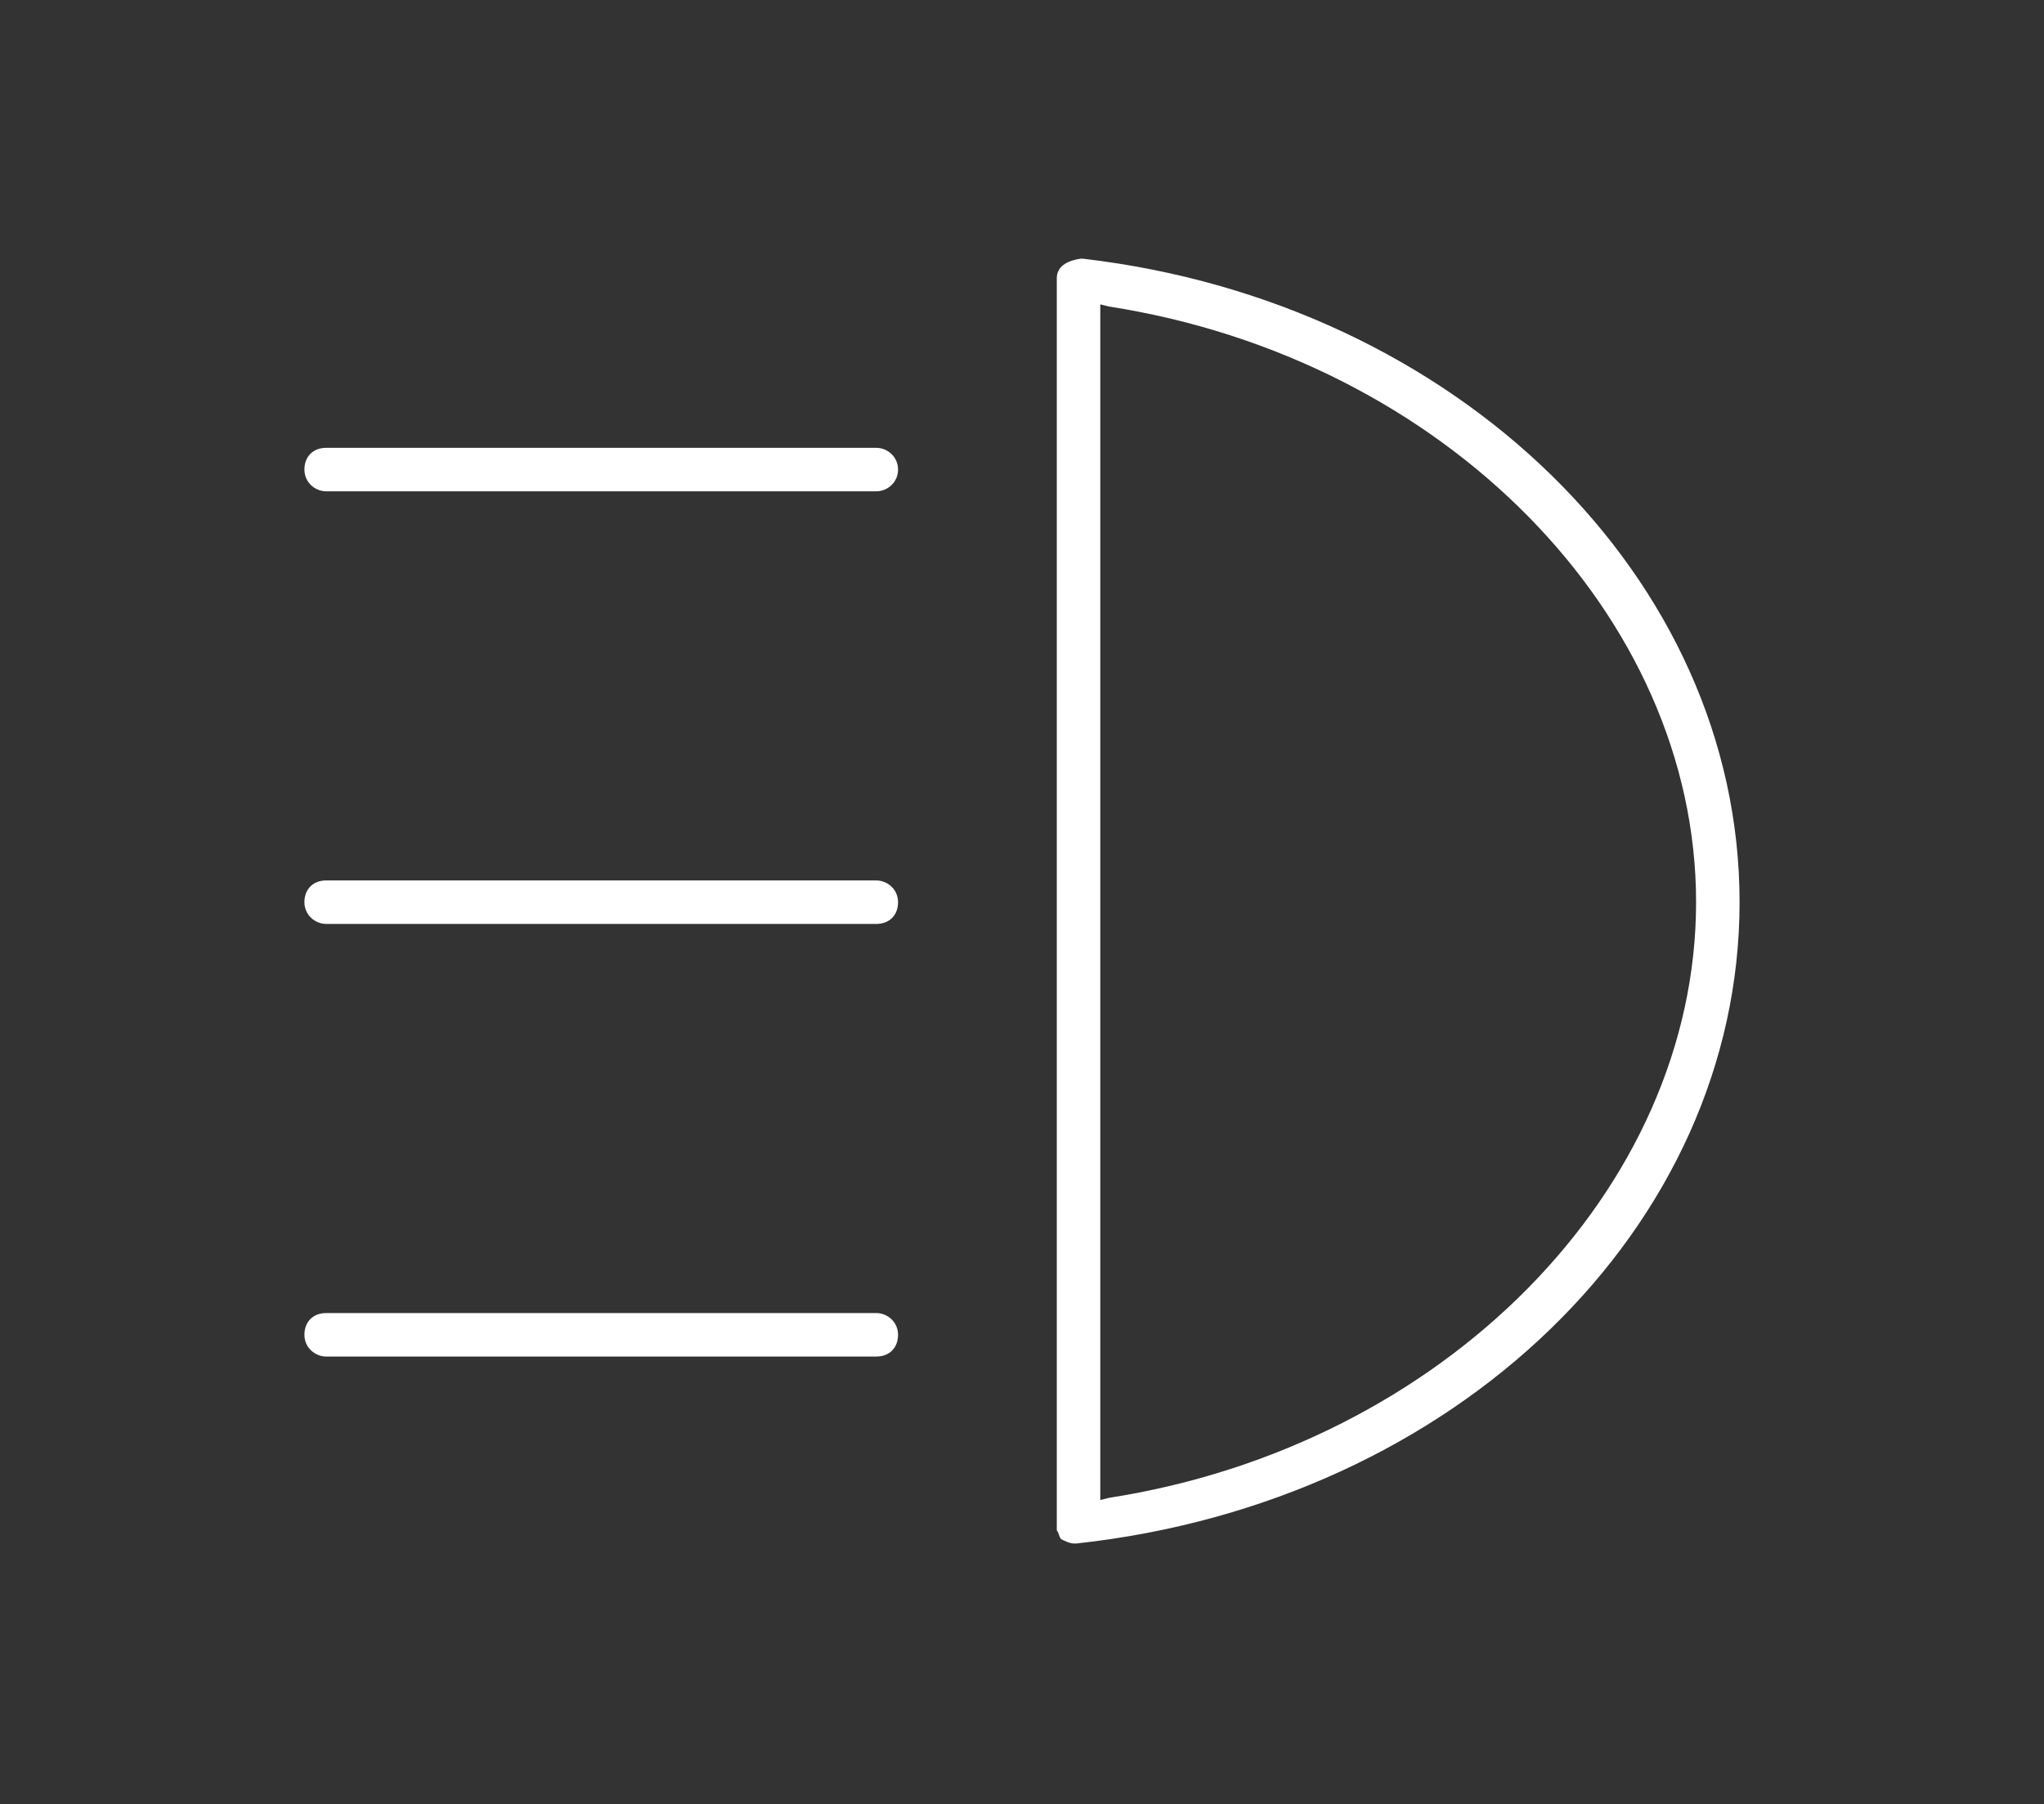 <?xml version="1.0" encoding="utf-8"?>
<!-- Generator: Adobe Illustrator 22.1.0, SVG Export Plug-In . SVG Version: 6.00 Build 0)  -->
<svg version="1.1" id="Layer_1" xmlns="http://www.w3.org/2000/svg" xmlns:xlink="http://www.w3.org/1999/xlink" x="0px" y="0px"
	 viewBox="0 0 94 83" style="enable-background:new 0 0 94 83;" xml:space="preserve">
<rect x="0" y="0" width="94" height="83" fill="#333333" stroke="none"/>
<style type="text/css">
	.st0{fill:#EC2024;}
	.st1{fill:#231F20;}
	.st2{fill:#ffffff;}
	.st3{fill:#221F1F;}
	.st4{fill:#333333;}
	.st5{fill:#E53A34;}
	.st6{fill-rule:evenodd;clip-rule:evenodd;fill:#FFEEEE;}
	.st7{fill:#F01A18;}
	.st8{fill:#7F7F7F;}
	.st9{fill:#C9C9C9;}
	.st10{fill:#484848;}
	.st11{fill:#202020;}
	.st12{fill:#6B6B6B;}
	.st13{fill:#EFEFEF;}
	.st14{fill:#979797;}
	.st15{fill:#313131;}
	.st16{fill:#595959;}
	.st17{fill:#E2E2E2;}
	.st18{fill:#AFAFAF;}
	.st19{fill:#FFFFFF;}
	.st20{fill:#F1F1F1;}
	.st21{fill-rule:evenodd;clip-rule:evenodd;}
</style>
<g>
	<path fill="#ffffff" d="M48.6,12.8c0,0.1,0,0.2,0,0.3l0,0v0v57v0l0,0l0,0l0,0.1l0,0.1l0,0l0,0.1c0.1,0.1,0.1,0.3,0.2,0.4l0,0l0,0l0,0l0,0l0,0
		c0.2,0.1,0.4,0.2,0.6,0.2c0,0,0.1,0,0.1,0C67,69.1,80,56.4,80,41.5c0-14.9-13-27.6-30.2-29.6l0,0l0,0l0,0l-0.1,0l0,0l0,0l0,0l0,0
		C49,12,48.6,12.3,48.6,12.8z M78,41.5c0,13.2-11.6,25-27,27.4L50.6,69v-0.4V14.4V14l0.4,0.1C66.4,16.5,78,28.3,78,41.5z"/>
	<path class="st2" d="M40.3,22.6H15c-0.5,0-1-0.4-1-1s0.4-1,1-1h25.3c0.5,0,1,0.4,1,1S40.8,22.6,40.3,22.6z"/>
	<path class="st2" d="M15,40.5h25.3c0.5,0,1,0.4,1,1s-0.4,1-1,1H15c-0.5,0-1-0.4-1-1S14.4,40.5,15,40.5z"/>
	<path class="st2" d="M15,60.4h25.3c0.5,0,1,0.4,1,1s-0.4,1-1,1H15c-0.5,0-1-0.4-1-1S14.4,60.4,15,60.4z"/>
</g>
</svg>
